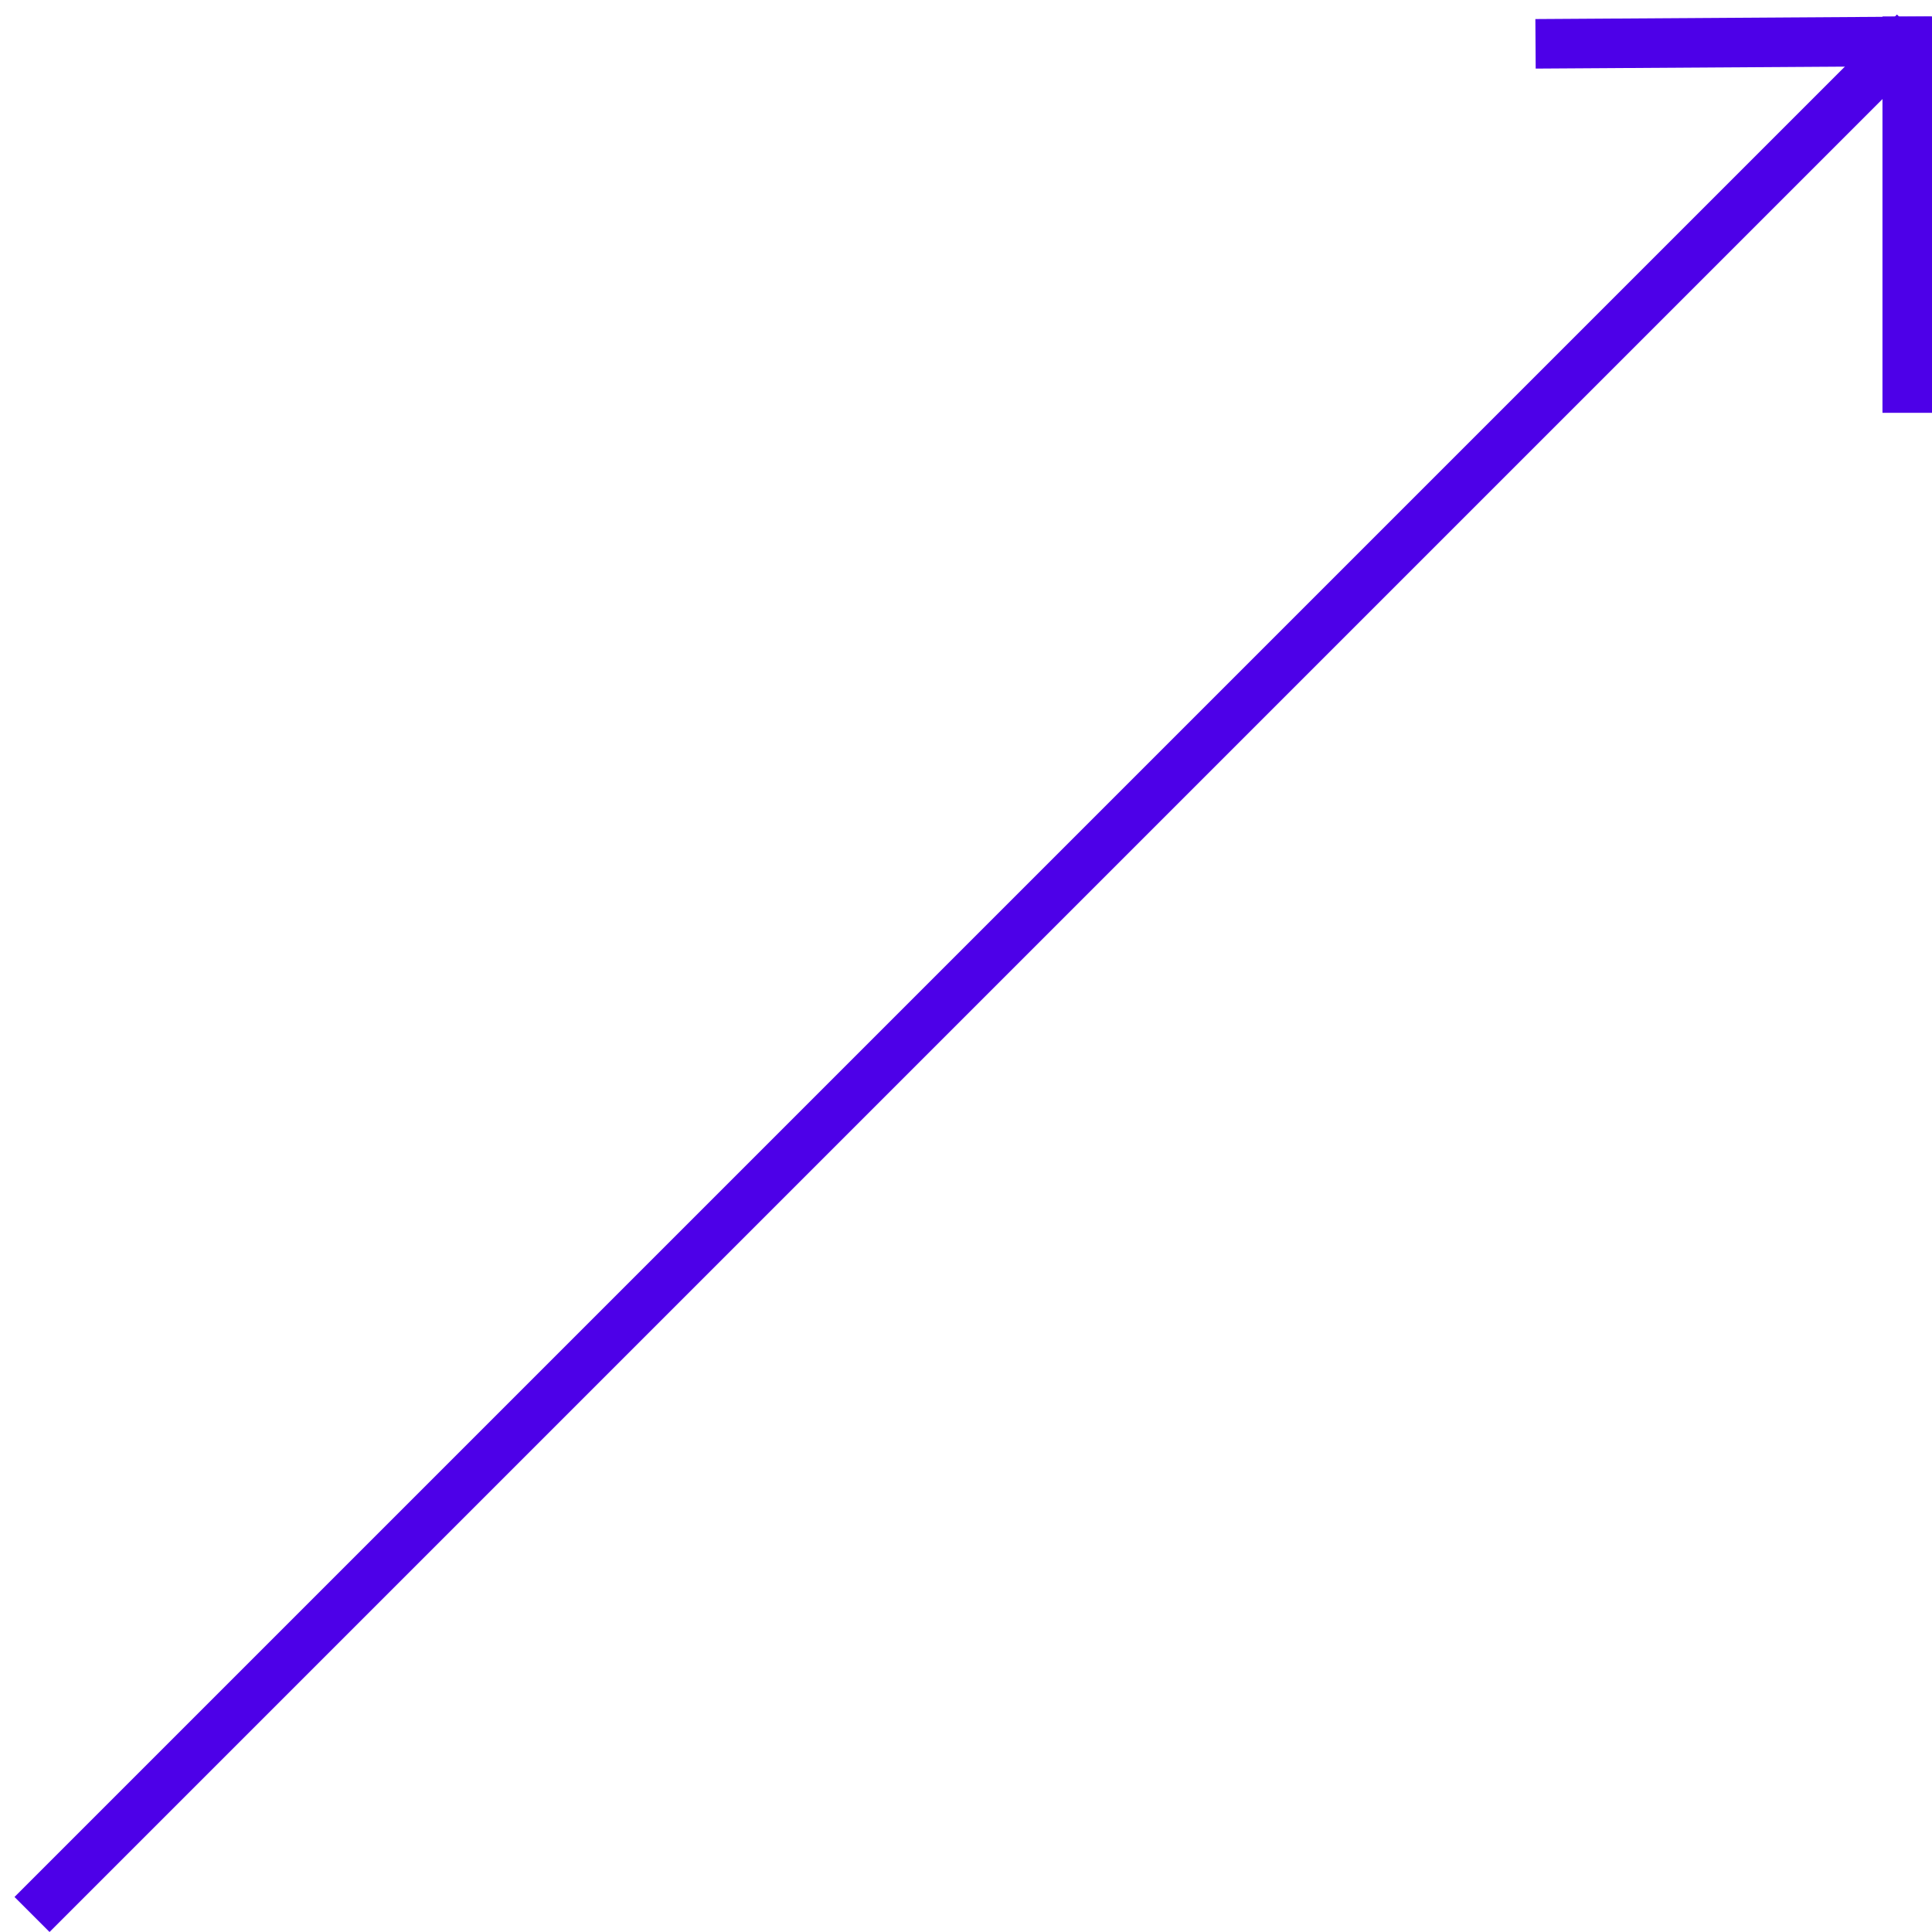 <?xml version="1.0" encoding="UTF-8"?> <svg xmlns="http://www.w3.org/2000/svg" width="117" height="117" viewBox="0 0 117 117" fill="none"><line x1="1.939" y1="115.939" x2="115.939" y2="1.939" stroke="#4D00E8" stroke-width="3"></line><line x1="115.5" y1="1" x2="115.5" y2="25" stroke="#4D00E8" stroke-width="3"></line><line x1="92.99" y1="2.654" x2="116.99" y2="2.5" stroke="#4D00E8" stroke-width="3"></line></svg> 